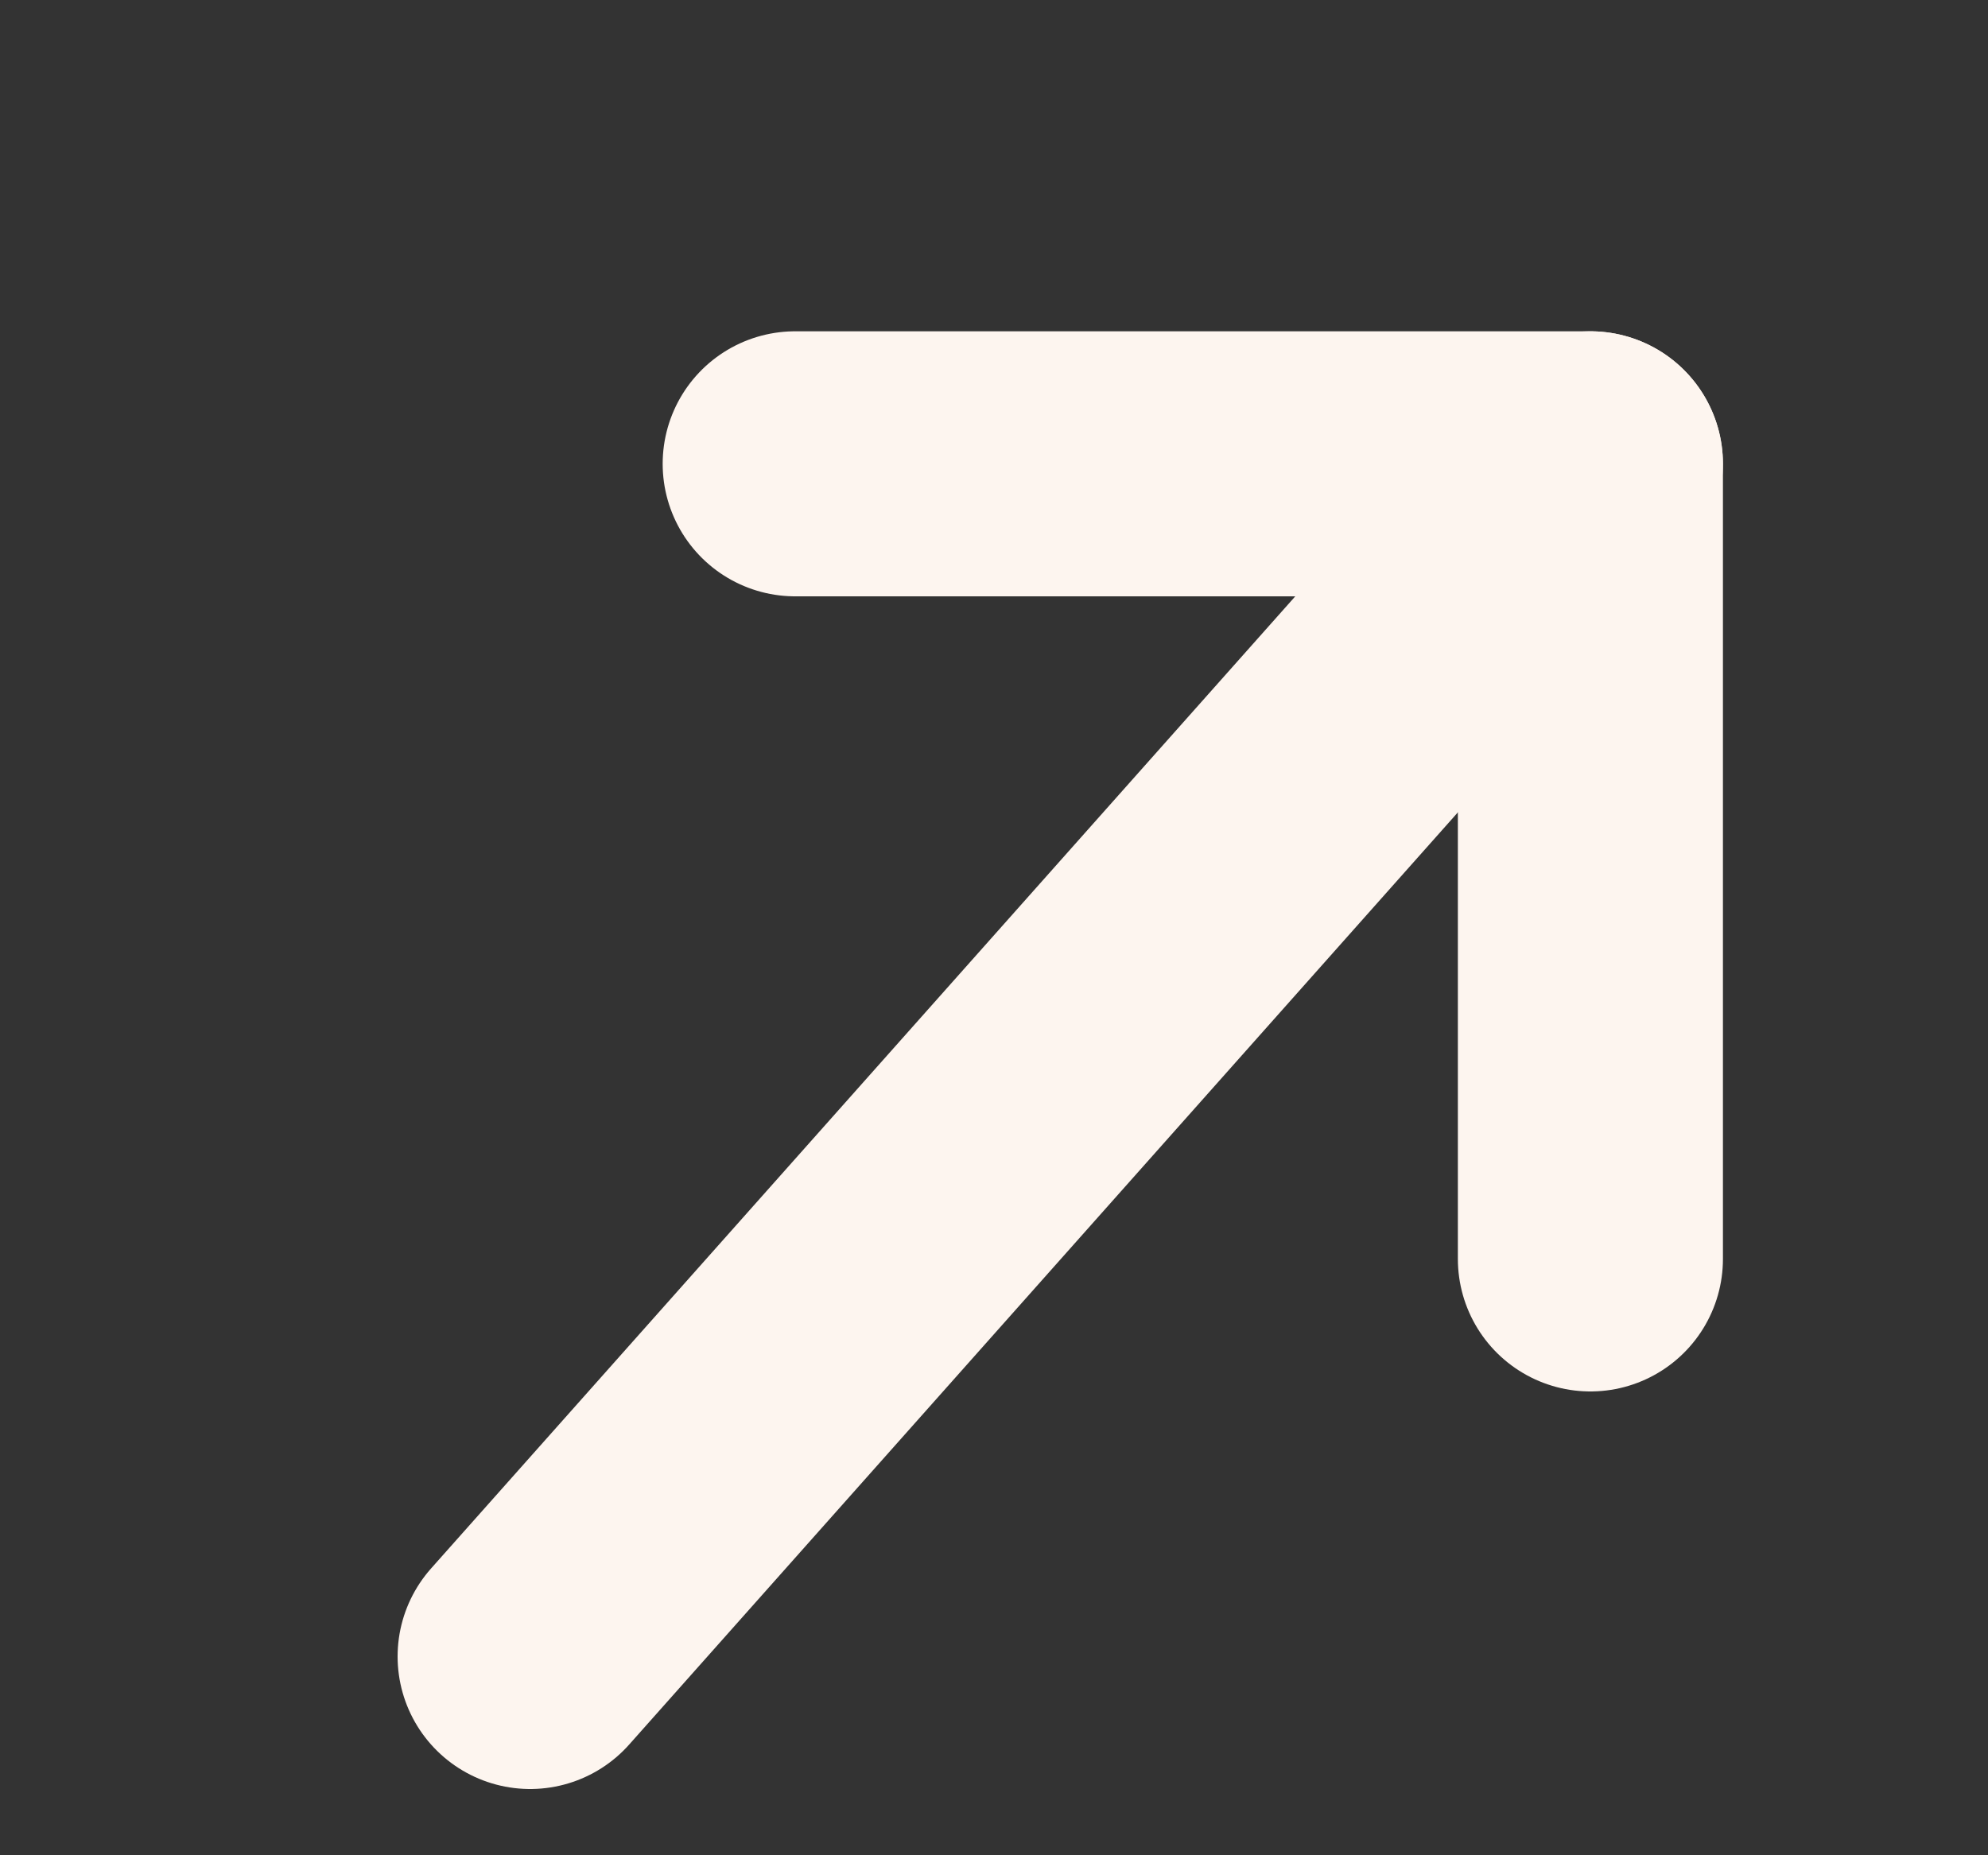 <?xml version="1.0" encoding="UTF-8"?> <svg xmlns="http://www.w3.org/2000/svg" width="15" height="14" viewBox="0 0 15 14" fill="none"><rect x="0" y="0" width="15" height="14" fill="#333333" stroke="none"/><path d="M12 3.5L4 12.5" stroke="#FDF5EF" stroke-width="2" stroke-miterlimit="10" stroke-linecap="round" stroke-linejoin="round"></path><path d="M12 9.5V3.5L6 3.5" stroke="#FDF5EF" stroke-width="2" stroke-miterlimit="10" stroke-linecap="round" stroke-linejoin="round"></path></svg> 